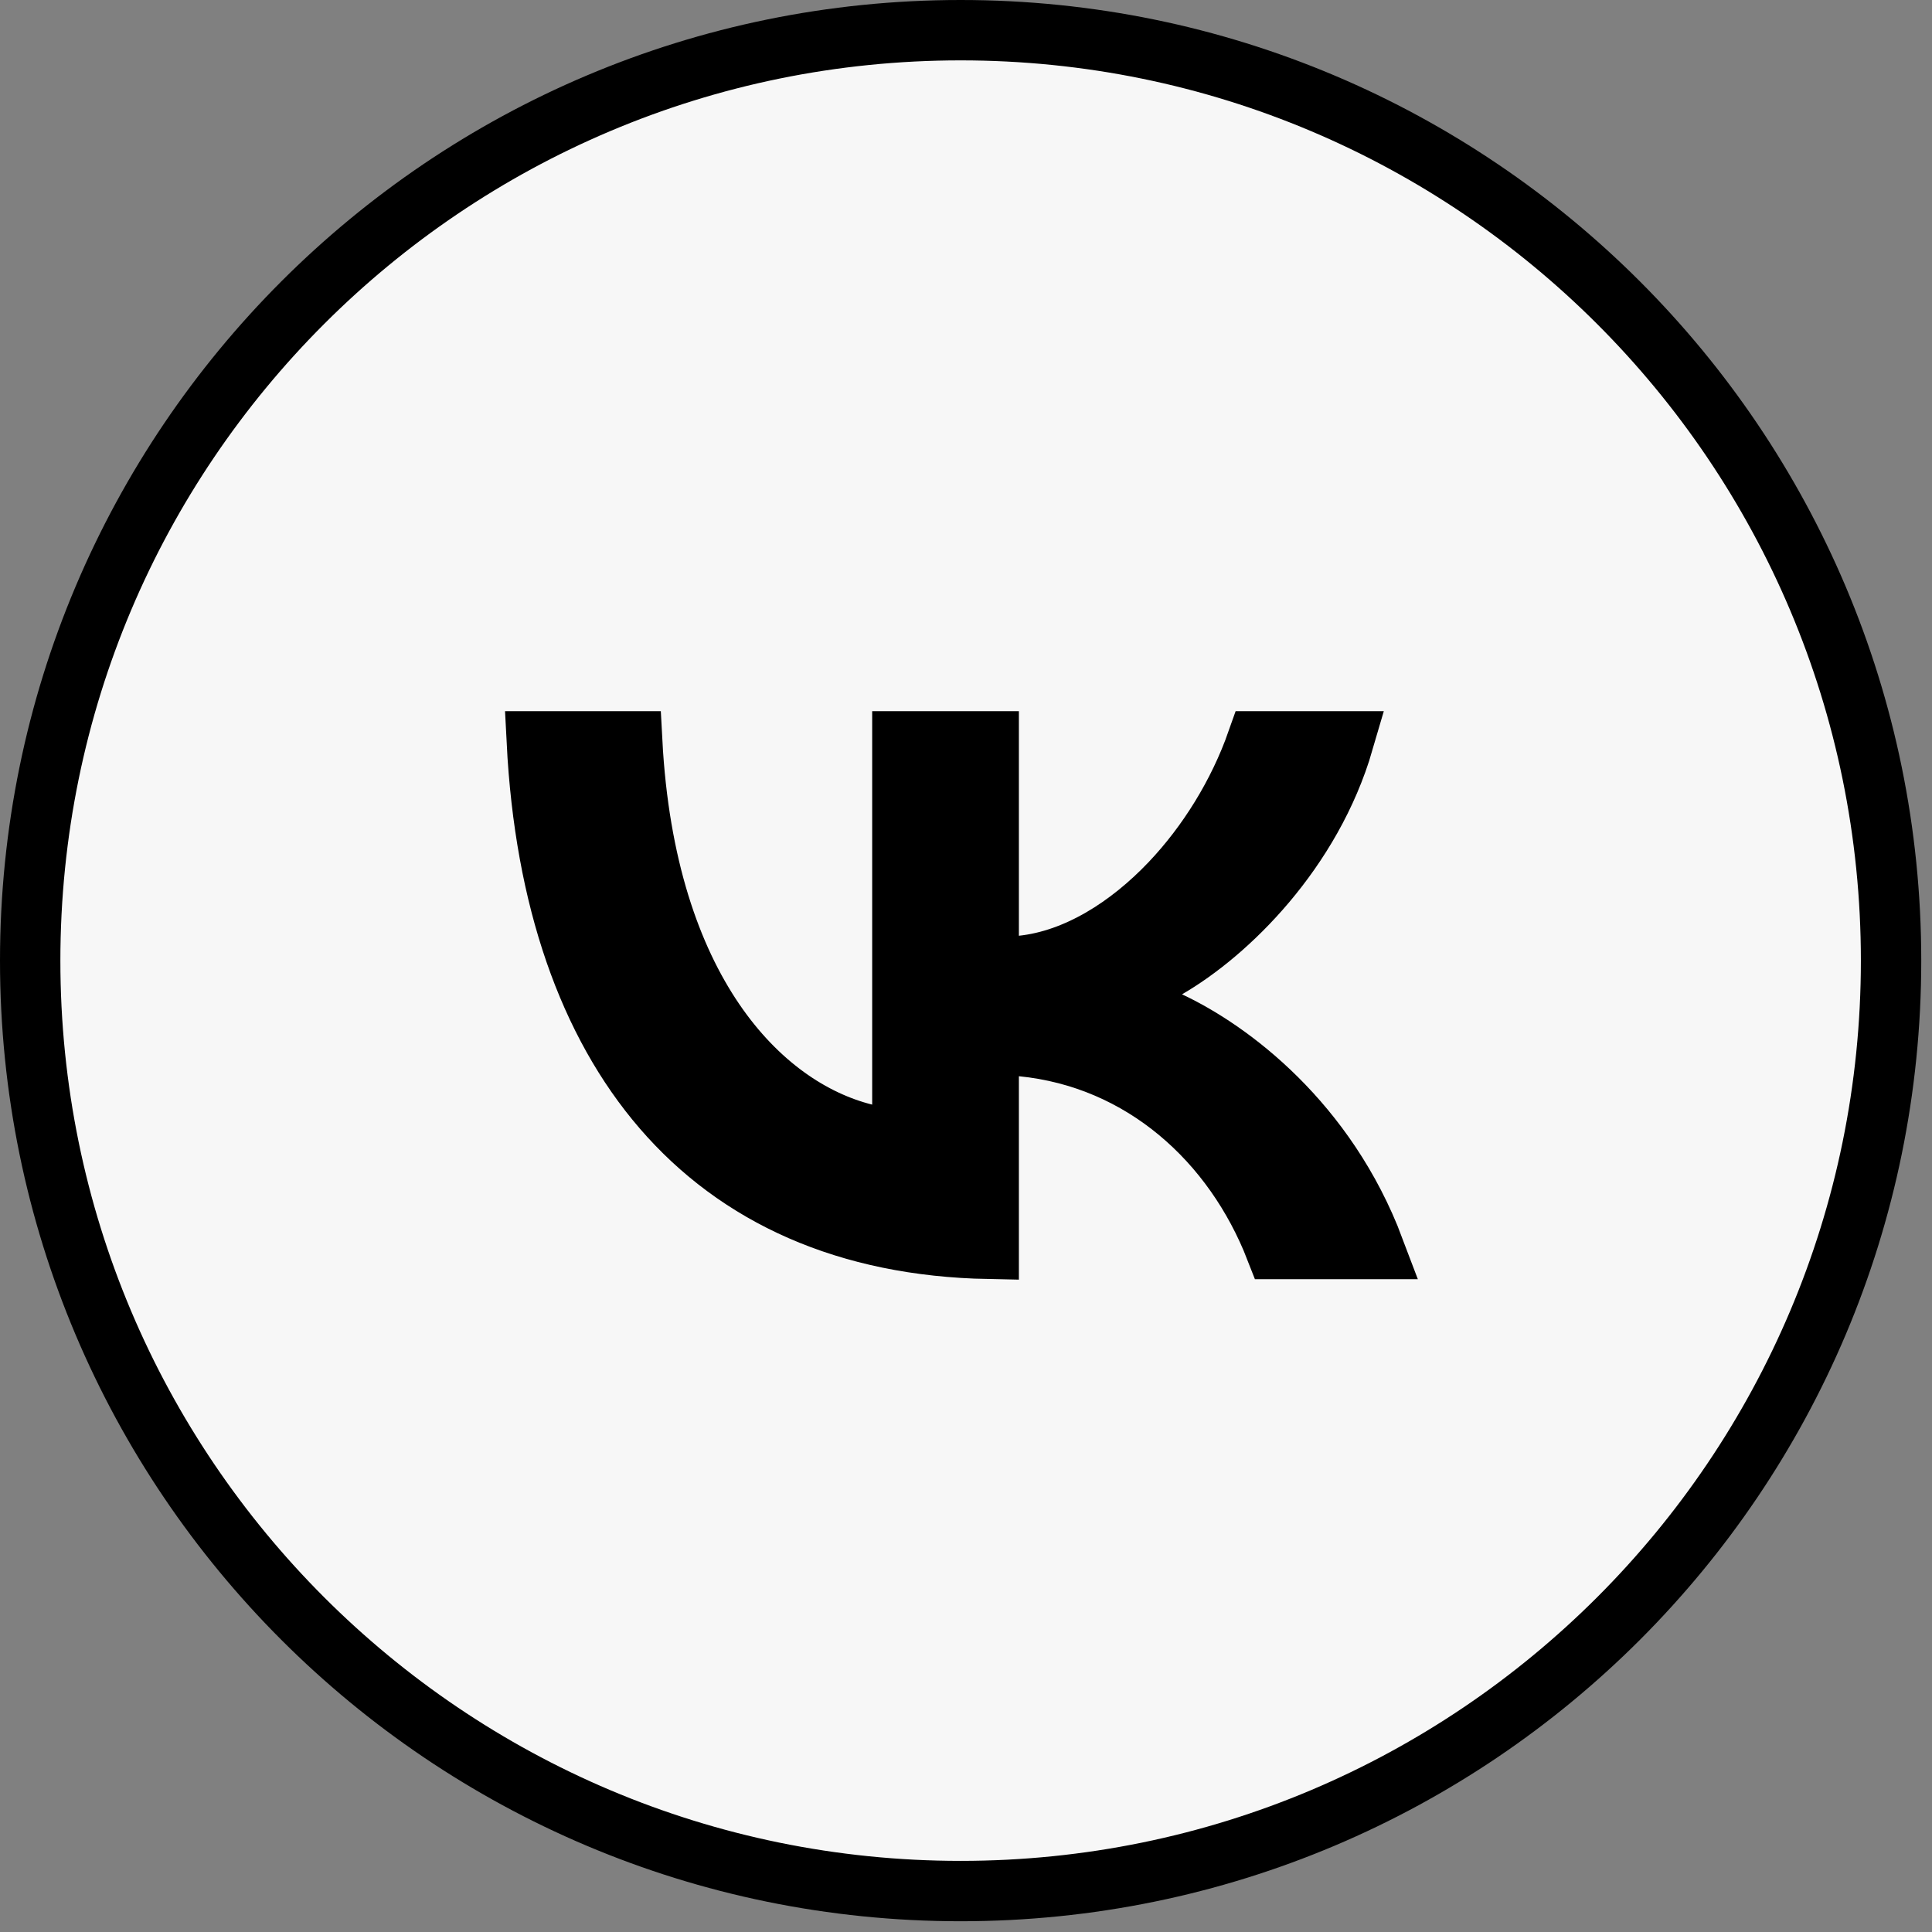 <?xml version="1.0" encoding="UTF-8"?> <svg xmlns="http://www.w3.org/2000/svg" width="32" height="32" viewBox="0 0 32 32" fill="none"><rect x="0" y="0" width="32" height="32" fill="#808080" stroke="none"/><circle cx="15.5" cy="15.5" r="10.5" fill="black"></circle><path d="M14.946 18.296V12.279H16.376V15.499V16.056L16.93 15.996C17.833 15.899 18.698 15.349 19.388 14.623C20 13.978 20.511 13.157 20.82 12.279H22.254C21.724 14.1 20.337 15.453 19.328 16.036L18.499 16.515L19.366 16.922C20.378 17.396 21.969 18.585 22.761 20.687H21.127C20.435 18.91 18.925 17.526 16.925 17.328L16.376 17.273V17.825V20.685C14.025 20.639 12.219 19.809 10.971 18.36C9.755 16.948 9.024 14.898 8.891 12.279H10.471C10.689 16.394 12.592 18.348 14.325 18.781L14.946 18.936V18.296ZM15.911 0.5C7.4 0.5 0.5 7.4 0.5 15.911C0.5 24.422 7.4 31.322 15.911 31.322C24.422 31.322 31.322 24.422 31.322 15.911C31.322 7.4 24.422 0.5 15.911 0.5Z" fill="#F7F7F7" stroke="black"></path></svg> 